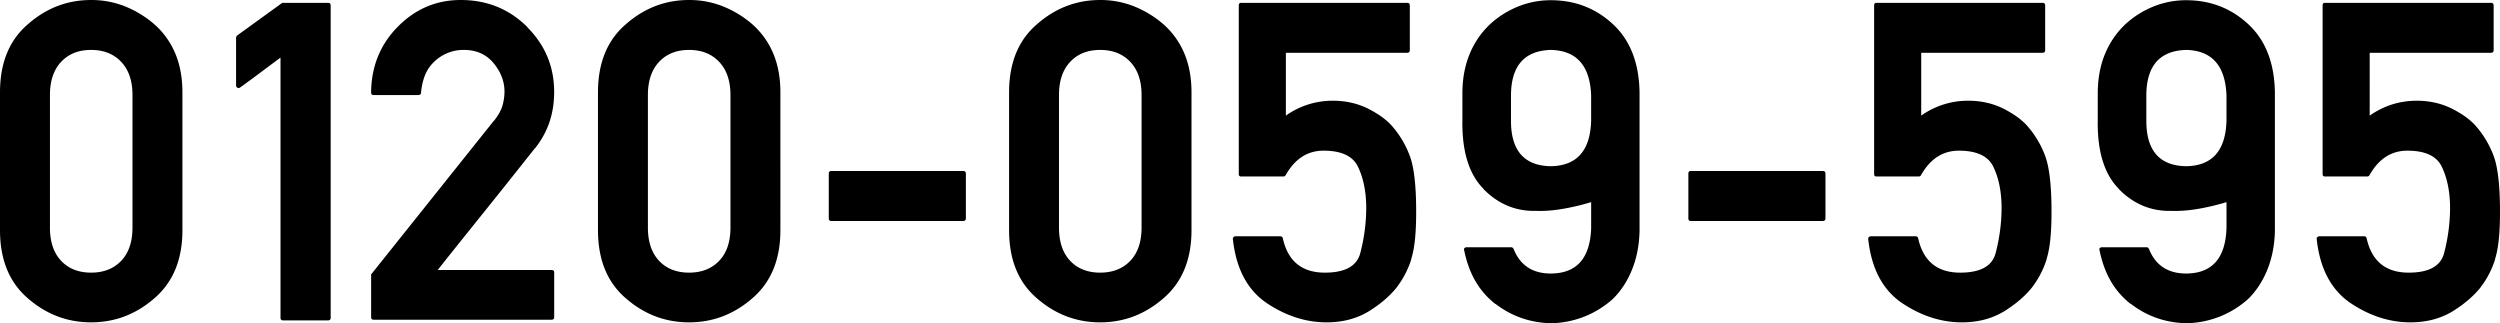<svg xmlns="http://www.w3.org/2000/svg" viewBox="0 0 133.785 17.297"><path d="M7.09 12.176c0 .766-.201 1.359-.603 1.781-.403.422-.94.633-1.611.633-.672 0-1.207-.211-1.605-.633-.398-.422-.598-1.016-.598-1.781v-7.09c0-.758.199-1.349.598-1.775.398-.426.934-.639 1.605-.639.672 0 1.209.213 1.611.639.402.425.603 1.017.603 1.775v7.09zm-7.09.14c0 1.578.496 2.793 1.488 3.645.984.859 2.113 1.289 3.387 1.289 1.273 0 2.402-.43 3.387-1.289 1-.859 1.5-2.074 1.5-3.645V4.945c0-.781-.127-1.475-.381-2.08a4.286 4.286 0 0 0-1.119-1.564A5.579 5.579 0 0 0 6.674.334 4.868 4.868 0 0 0 4.875 0C3.601 0 2.473.434 1.488 1.301.496 2.152 0 3.367 0 4.945v7.371zM17.555 17.145c.094 0 .141-.047.141-.141V.293c0-.094-.047-.141-.141-.141h-2.449l-2.414 1.746a.22.22 0 0 0-.041.059.134.134 0 0 0-.018.059v2.543c0 .063.023.108.07.135.047.028.098.022.152-.017.359-.258.719-.521 1.078-.791.359-.27.719-.537 1.078-.803v13.922c0 .094.047.141.141.141h2.403zM29.516 17.109c.094 0 .141-.047.141-.141V14.59c0-.094-.047-.141-.141-.141h-6.094c.445-.562.883-1.111 1.312-1.646l1.289-1.606a567.802 567.802 0 0 0 2.601-3.263v.012c.344-.43.601-.895.773-1.395.172-.5.258-1.043.258-1.629 0-1.352-.48-2.508-1.441-3.469h.012C27.258.484 26.066 0 24.652 0c-1.305 0-2.43.48-3.375 1.441-.93.945-1.402 2.113-1.418 3.504 0 .094.047.141.141.141h2.391a.152.152 0 0 0 .1-.035.118.118 0 0 0 .041-.094c.031-.352.104-.666.217-.943.113-.277.279-.517.498-.721a2.246 2.246 0 0 1 1.582-.621c.664 0 1.191.234 1.582.703.391.477.586.984.586 1.523 0 .242-.035.49-.105.744-.07.254-.227.533-.469.838v-.011l-6.562 8.215v2.285c0 .094.047.141.141.141h9.514zM39.09 12.176c0 .766-.201 1.359-.604 1.781-.403.422-.939.633-1.611.633s-1.207-.211-1.605-.633c-.398-.422-.598-1.016-.598-1.781v-7.09c0-.758.199-1.349.598-1.775.398-.426.933-.639 1.605-.639.672 0 1.209.213 1.611.639.402.426.604 1.018.604 1.775v7.09zm-7.09.14c0 1.578.496 2.793 1.488 3.645.984.859 2.113 1.289 3.387 1.289 1.273 0 2.402-.43 3.387-1.289 1-.859 1.5-2.074 1.5-3.645V4.945c0-.781-.127-1.475-.381-2.08a4.286 4.286 0 0 0-1.119-1.564 5.552 5.552 0 0 0-1.588-.967A4.868 4.868 0 0 0 36.875 0c-1.274 0-2.402.434-3.387 1.301C32.496 2.152 32 3.367 32 4.945v7.371zM51.547 11.824c.094 0 .141-.047.141-.141v-2.39c0-.094-.047-.141-.141-.141H44.48c-.086 0-.129.047-.129.141v2.391c0 .094.043.141.129.141h7.067zM61.09 12.176c0 .766-.201 1.359-.604 1.781-.403.422-.939.633-1.611.633s-1.207-.211-1.606-.633c-.398-.422-.598-1.016-.598-1.781v-7.09c0-.758.199-1.349.598-1.775.399-.426.934-.639 1.606-.639s1.209.213 1.611.639c.402.426.604 1.018.604 1.775v7.09zm-7.09.14c0 1.578.496 2.793 1.488 3.645.984.859 2.113 1.289 3.387 1.289 1.273 0 2.402-.43 3.387-1.289 1-.859 1.5-2.074 1.5-3.645V4.945c0-.781-.127-1.475-.381-2.08a4.286 4.286 0 0 0-1.119-1.564 5.552 5.552 0 0 0-1.588-.967A4.868 4.868 0 0 0 58.875 0c-1.274 0-2.402.434-3.387 1.301C54.496 2.152 54 3.367 54 4.945v7.371zM68.684 9.445c.047 0 .086-.024.117-.07.492-.875 1.168-1.312 2.027-1.312.938 0 1.547.277 1.828.832.148.297.262.635.34 1.014.078.379.117.791.117 1.236a9.67 9.67 0 0 1-.305 2.344c-.164.734-.801 1.101-1.91 1.101-1.227 0-1.977-.613-2.25-1.84-.016-.07-.063-.106-.141-.106h-2.391a.146.146 0 0 0-.105.047c-.031.031-.043.066-.035.105.172 1.586.781 2.731 1.828 3.434 1.023.68 2.086 1.02 3.188 1.02.851 0 1.601-.195 2.25-.586.617-.383 1.109-.801 1.477-1.254a4.903 4.903 0 0 0 .809-1.547l-.012.012c.094-.289.162-.645.205-1.066.043-.422.064-.914.064-1.477 0-1.383-.113-2.379-.34-2.988a5.151 5.151 0 0 0-1.02-1.676 3.602 3.602 0 0 0-.568-.475 5.656 5.656 0 0 0-.721-.416 4.01 4.01 0 0 0-.85-.287 4.389 4.389 0 0 0-.943-.1 4.31 4.31 0 0 0-2.531.797V2.824h6.492c.094 0 .141-.047.141-.141V.293c0-.094-.047-.141-.141-.141h-8.883c-.086 0-.129.047-.129.141v9.023c0 .086.043.129.129.129h2.263zM78.258 6.492c-.016 1.641.363 2.848 1.137 3.621h-.012c.789.805 1.723 1.195 2.801 1.172.445.016.922-.019 1.43-.105a12.48 12.48 0 0 0 1.535-.363v1.395c-.055 1.609-.773 2.418-2.156 2.426-.977 0-1.641-.437-1.992-1.312-.031-.062-.074-.094-.129-.094H78.48a.14.14 0 0 0-.111.047.096.096 0 0 0-.017.106c.125.625.326 1.178.604 1.658a4.2 4.2 0 0 0 1.084 1.236v-.012c.851.656 1.836 1 2.953 1.031a5.13 5.13 0 0 0 1.811-.363 5.123 5.123 0 0 0 1.506-.937c.437-.43.781-.957 1.031-1.582.25-.625.383-1.316.398-2.074V4.957c-.023-1.586-.5-2.808-1.43-3.668C85.387.438 84.282.012 82.993.012a4.64 4.64 0 0 0-1.746.334 4.942 4.942 0 0 0-1.5.943 4.533 4.533 0 0 0-1.09 1.576c-.258.613-.391 1.307-.398 2.08v1.547zm2.601-1.394c.008-1.578.719-2.387 2.133-2.426 1.375.031 2.094.84 2.156 2.426v1.371c-.047 1.594-.766 2.402-2.156 2.426-1.422-.023-2.133-.832-2.133-2.426V5.098zM97.547 11.824c.094 0 .141-.047.141-.141v-2.39c0-.094-.047-.141-.141-.141H90.48c-.086 0-.129.047-.129.141v2.391c0 .094.043.141.129.141h7.067zM102.684 9.445c.047 0 .086-.024.117-.07.492-.875 1.168-1.312 2.027-1.312.938 0 1.547.277 1.828.832.148.297.262.635.34 1.014.078.379.117.791.117 1.236a9.67 9.67 0 0 1-.305 2.344c-.164.734-.801 1.101-1.91 1.101-1.227 0-1.977-.613-2.25-1.84-.016-.07-.063-.106-.141-.106h-2.391a.146.146 0 0 0-.105.047c-.031.031-.043.066-.035.105.172 1.586.781 2.731 1.828 3.434 1.023.68 2.086 1.02 3.188 1.02.851 0 1.601-.195 2.25-.586.617-.383 1.109-.801 1.477-1.254a4.903 4.903 0 0 0 .809-1.547l-.012.012c.094-.289.162-.645.205-1.066.043-.422.064-.914.064-1.477 0-1.383-.113-2.379-.34-2.988a5.151 5.151 0 0 0-1.02-1.676 3.602 3.602 0 0 0-.568-.475 5.656 5.656 0 0 0-.721-.416 4.01 4.01 0 0 0-.85-.287 4.389 4.389 0 0 0-.943-.1 4.31 4.31 0 0 0-2.531.797V2.824h6.492c.094 0 .141-.047.141-.141V.293c0-.094-.047-.141-.141-.141h-8.883c-.086 0-.129.047-.129.141v9.023c0 .086.043.129.129.129h2.263zM112.258 6.492c-.016 1.641.363 2.848 1.137 3.621h-.012c.789.805 1.723 1.195 2.801 1.172.445.016.922-.019 1.43-.105a12.48 12.48 0 0 0 1.535-.363v1.395c-.055 1.609-.773 2.418-2.156 2.426-.977 0-1.641-.437-1.992-1.312-.031-.062-.074-.094-.129-.094h-2.391a.14.14 0 0 0-.111.047.096.096 0 0 0-.017.106c.125.625.326 1.178.603 1.658a4.2 4.2 0 0 0 1.084 1.236v-.012c.851.656 1.836 1 2.953 1.031a5.13 5.13 0 0 0 1.811-.363 5.123 5.123 0 0 0 1.506-.937c.437-.43.781-.957 1.031-1.582.25-.625.383-1.316.398-2.074V4.957c-.023-1.586-.5-2.808-1.43-3.668-.922-.851-2.027-1.277-3.316-1.277a4.64 4.64 0 0 0-1.746.334 4.942 4.942 0 0 0-1.5.943 4.533 4.533 0 0 0-1.09 1.576c-.258.613-.391 1.307-.398 2.08v1.547zm2.601-1.394c.008-1.578.719-2.387 2.133-2.426 1.375.031 2.094.84 2.156 2.426v1.371c-.047 1.594-.766 2.402-2.156 2.426-1.422-.023-2.133-.832-2.133-2.426V5.098zM126.684 9.445c.047 0 .086-.024.117-.07.492-.875 1.168-1.312 2.027-1.312.938 0 1.547.277 1.828.832.148.297.262.635.34 1.014.078.379.117.791.117 1.236a9.67 9.67 0 0 1-.305 2.344c-.164.734-.801 1.101-1.91 1.101-1.227 0-1.977-.613-2.25-1.84-.016-.07-.063-.106-.141-.106h-2.391a.146.146 0 0 0-.105.047c-.031.031-.043.066-.035.105.172 1.586.781 2.731 1.828 3.434 1.023.68 2.086 1.02 3.188 1.02.851 0 1.601-.195 2.25-.586.617-.383 1.109-.801 1.477-1.254a4.903 4.903 0 0 0 .809-1.547l-.012.012c.094-.289.162-.645.205-1.066.043-.422.064-.914.064-1.477 0-1.383-.113-2.379-.34-2.988a5.151 5.151 0 0 0-1.02-1.676 3.602 3.602 0 0 0-.568-.475 5.656 5.656 0 0 0-.721-.416 4.01 4.01 0 0 0-.85-.287 4.389 4.389 0 0 0-.943-.1c-.93 0-1.774.266-2.531.797V2.824h6.492c.094 0 .141-.047.141-.141V.293c0-.094-.047-.141-.141-.141h-8.883c-.086 0-.129.047-.129.141v9.023c0 .086.043.129.129.129h2.263z"/></svg>